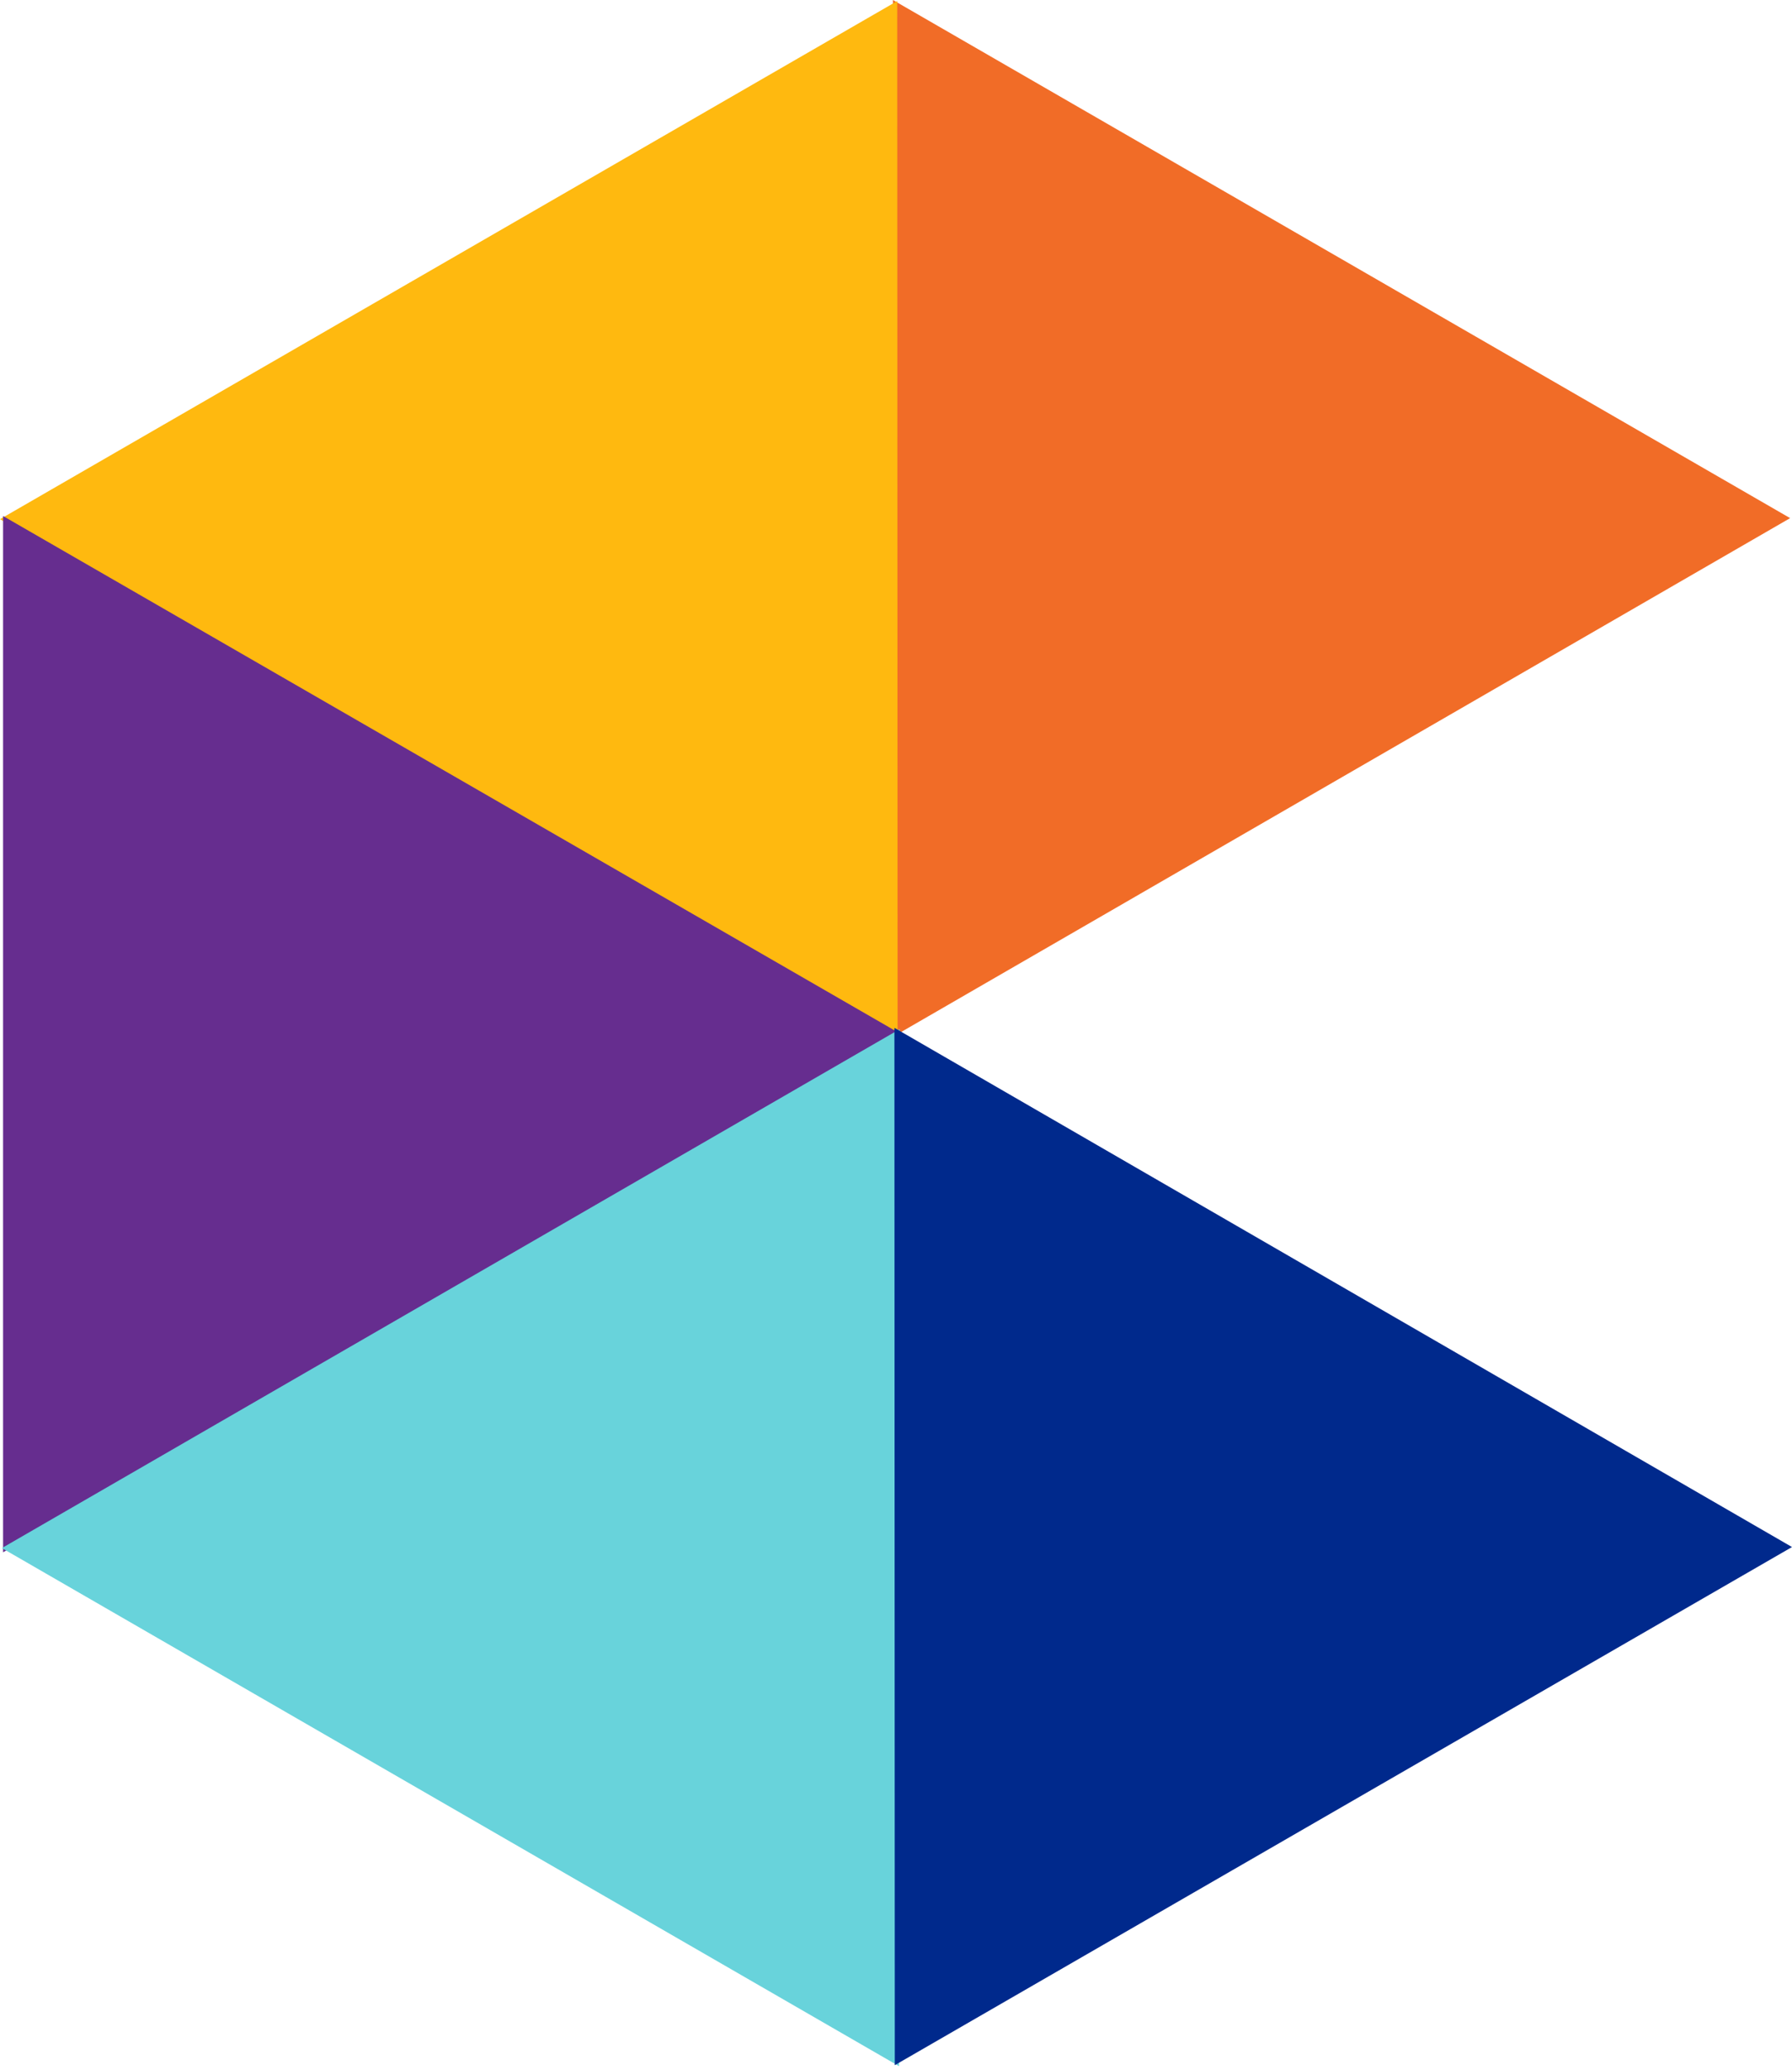 <svg width="155" height="179" viewBox="0 0 155 179" fill="none" xmlns="http://www.w3.org/2000/svg">
<path d="M77.182 89.678L154.838 44.803L77.234 5.33393e-07L77.182 89.678Z" fill="#F16C27"/>
<path d="M77.636 89.781L77.604 0.091L1.29494e-05 44.894L77.636 89.781Z" fill="#FFB90F"/>
<path d="M77.961 89.437L0.266 44.621L0.266 134.228L77.961 89.437Z" fill="#662D8F"/>
<path d="M77.825 88.99L0.162 133.864L77.766 178.667L77.825 88.99Z" fill="#68D3DB"/>
<path d="M77.364 88.879L77.396 178.577L155 133.773L77.364 88.879Z" fill="#00298C"/>
</svg>
